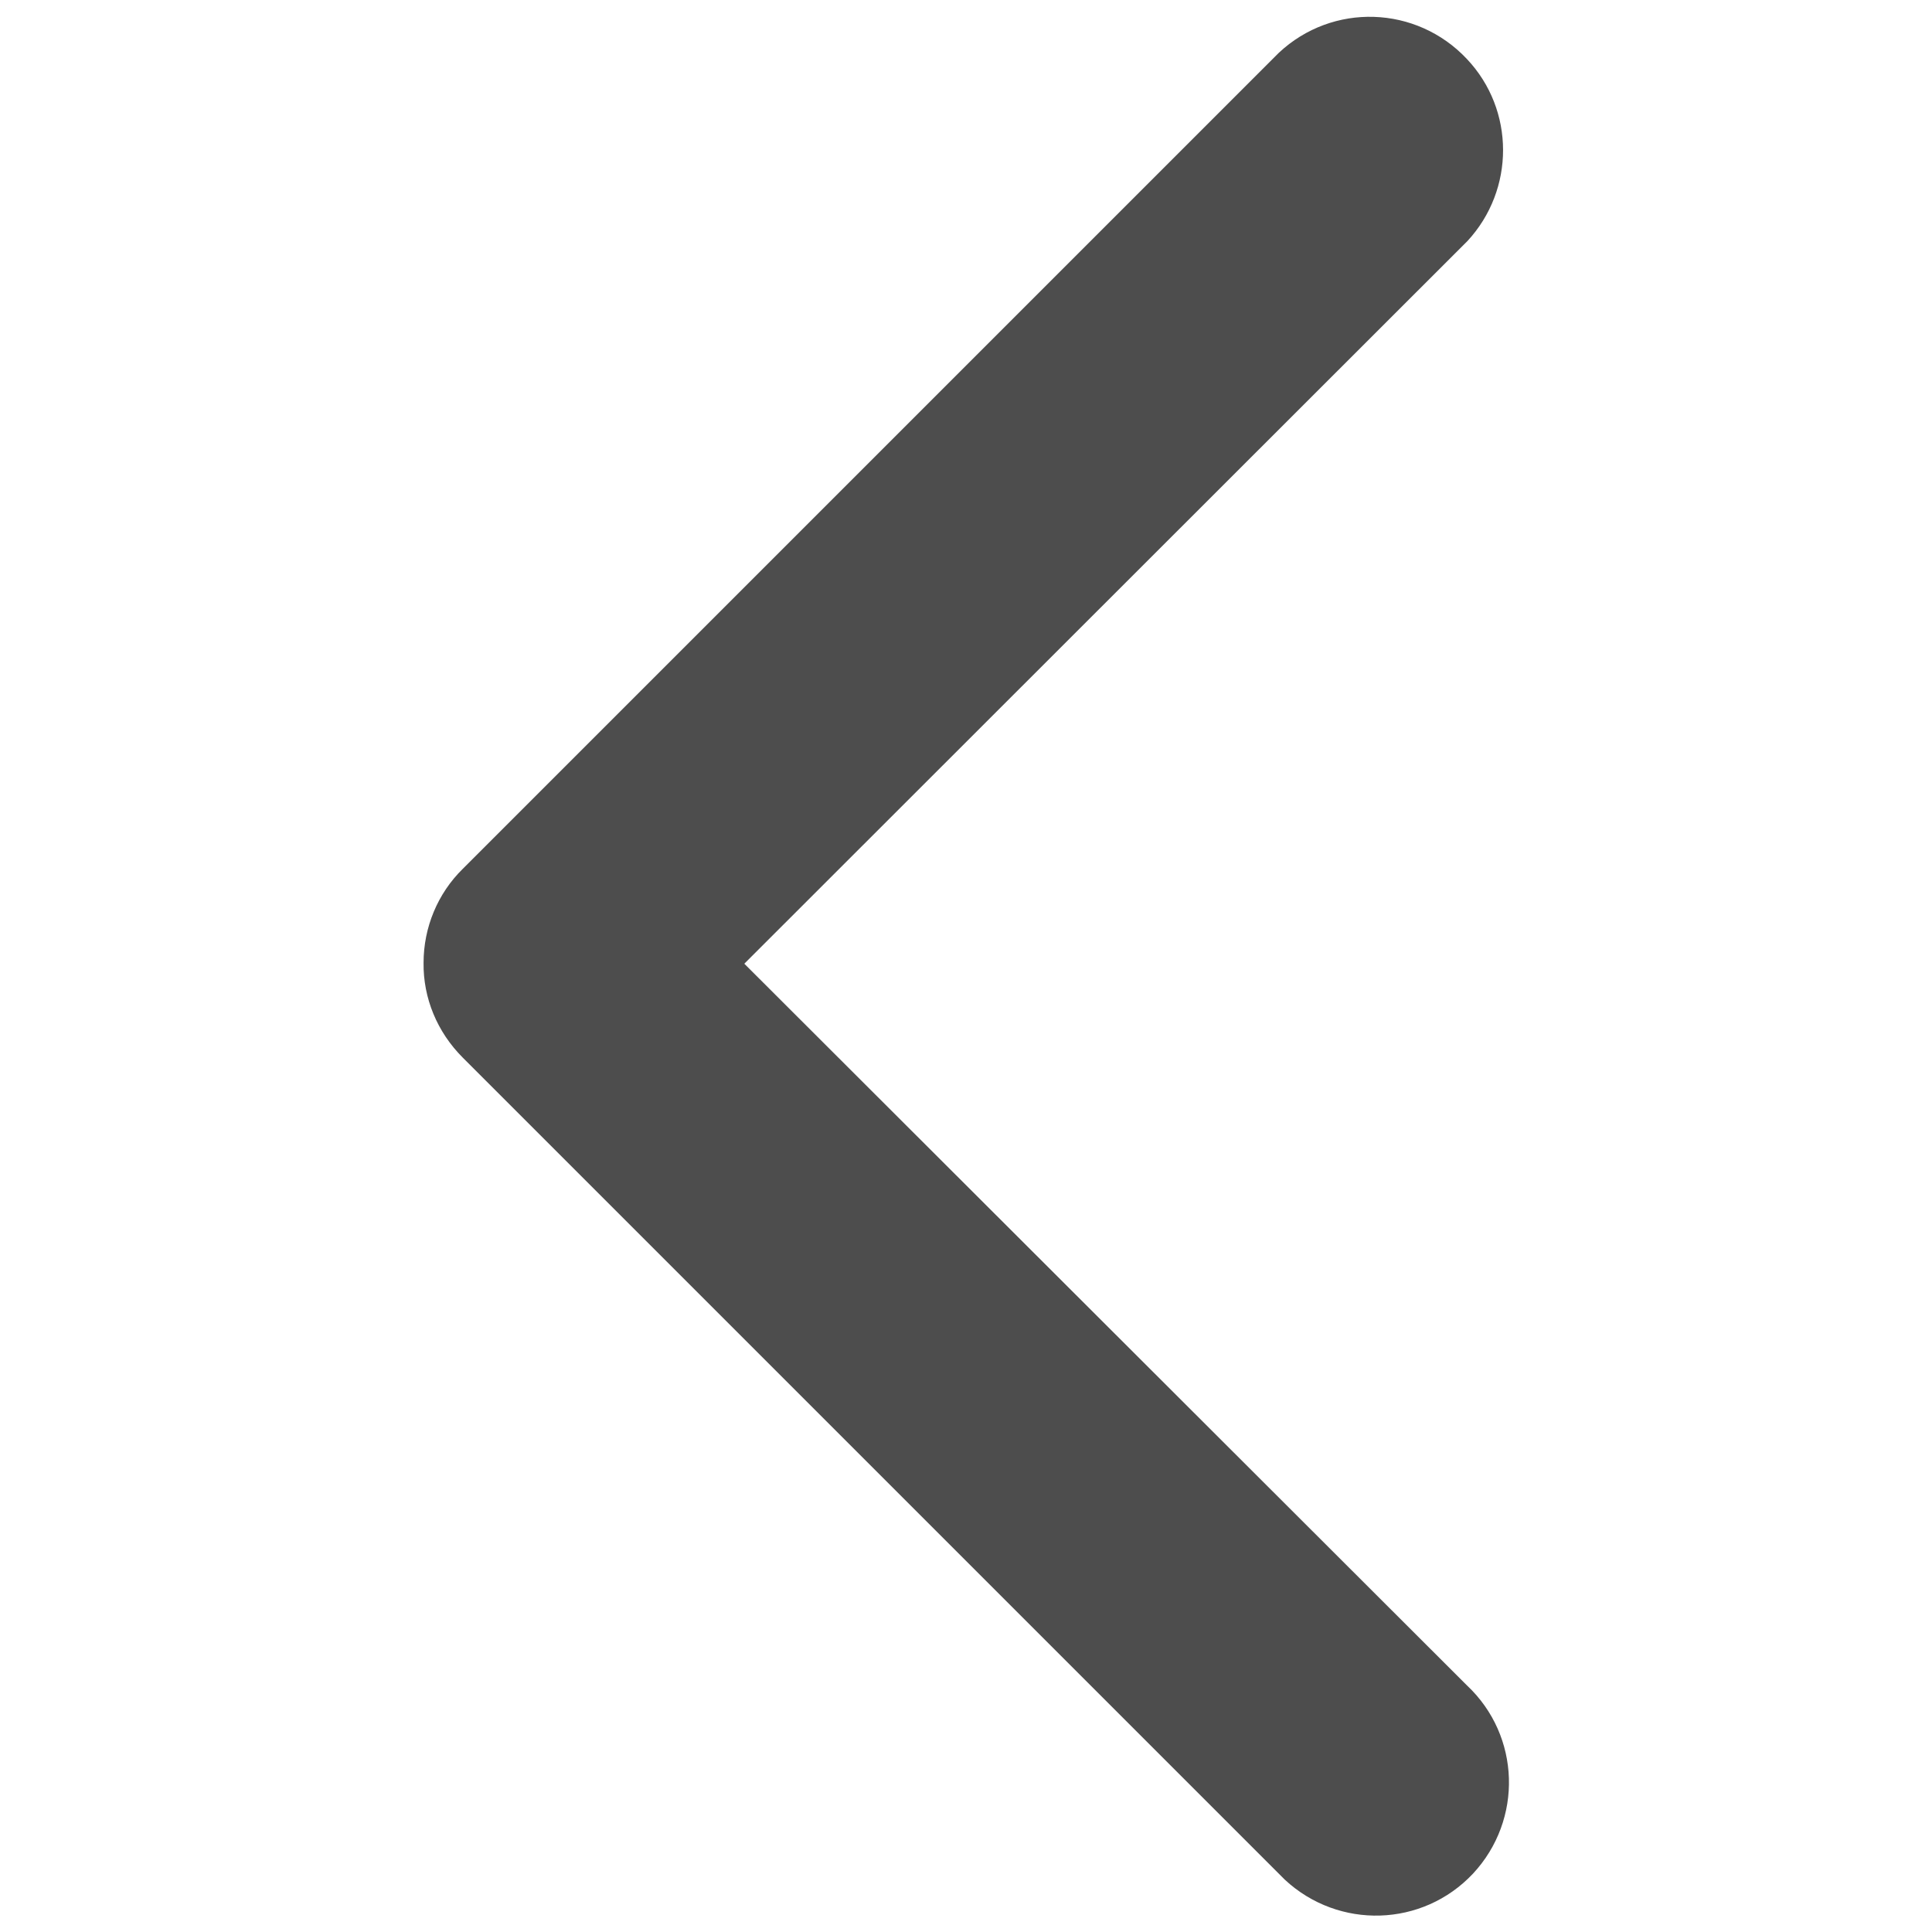 <?xml version="1.0" encoding="utf-8"?>
<!-- Generator: Adobe Illustrator 28.2.0, SVG Export Plug-In . SVG Version: 6.00 Build 0)  -->
<svg version="1.1" id="Capa_1" xmlns="http://www.w3.org/2000/svg" xmlns:xlink="http://www.w3.org/1999/xlink" x="0px" y="0px"
	 viewBox="0 0 409.6 409.6" style="enable-background:new 0 0 409.6 409.6;" xml:space="preserve">
<style type="text/css">
	.st0{fill:#4D4D4D;}
</style>
<g id="arrow-left" transform="translate(0 103.214) rotate(-90)">
	<path id="Tracciato_27" class="st0" d="M-100.9,89.8c7.5,0,14.7,3,19.9,8.3L92,271.1c10.7,11.4,10.1,29.2-1.3,39.9
		c-10.8,10.2-27.7,10.2-38.6,0.1l-153.2-153.3L-254.1,311c-10.7,11.4-28.5,11.9-39.9,1.3c-11.4-10.7-11.9-28.5-1.3-39.9
		c0.4-0.4,0.9-0.9,1.3-1.3l173-173C-115.6,92.7-108.4,89.7-100.9,89.8z"/>
</g>
</svg>
